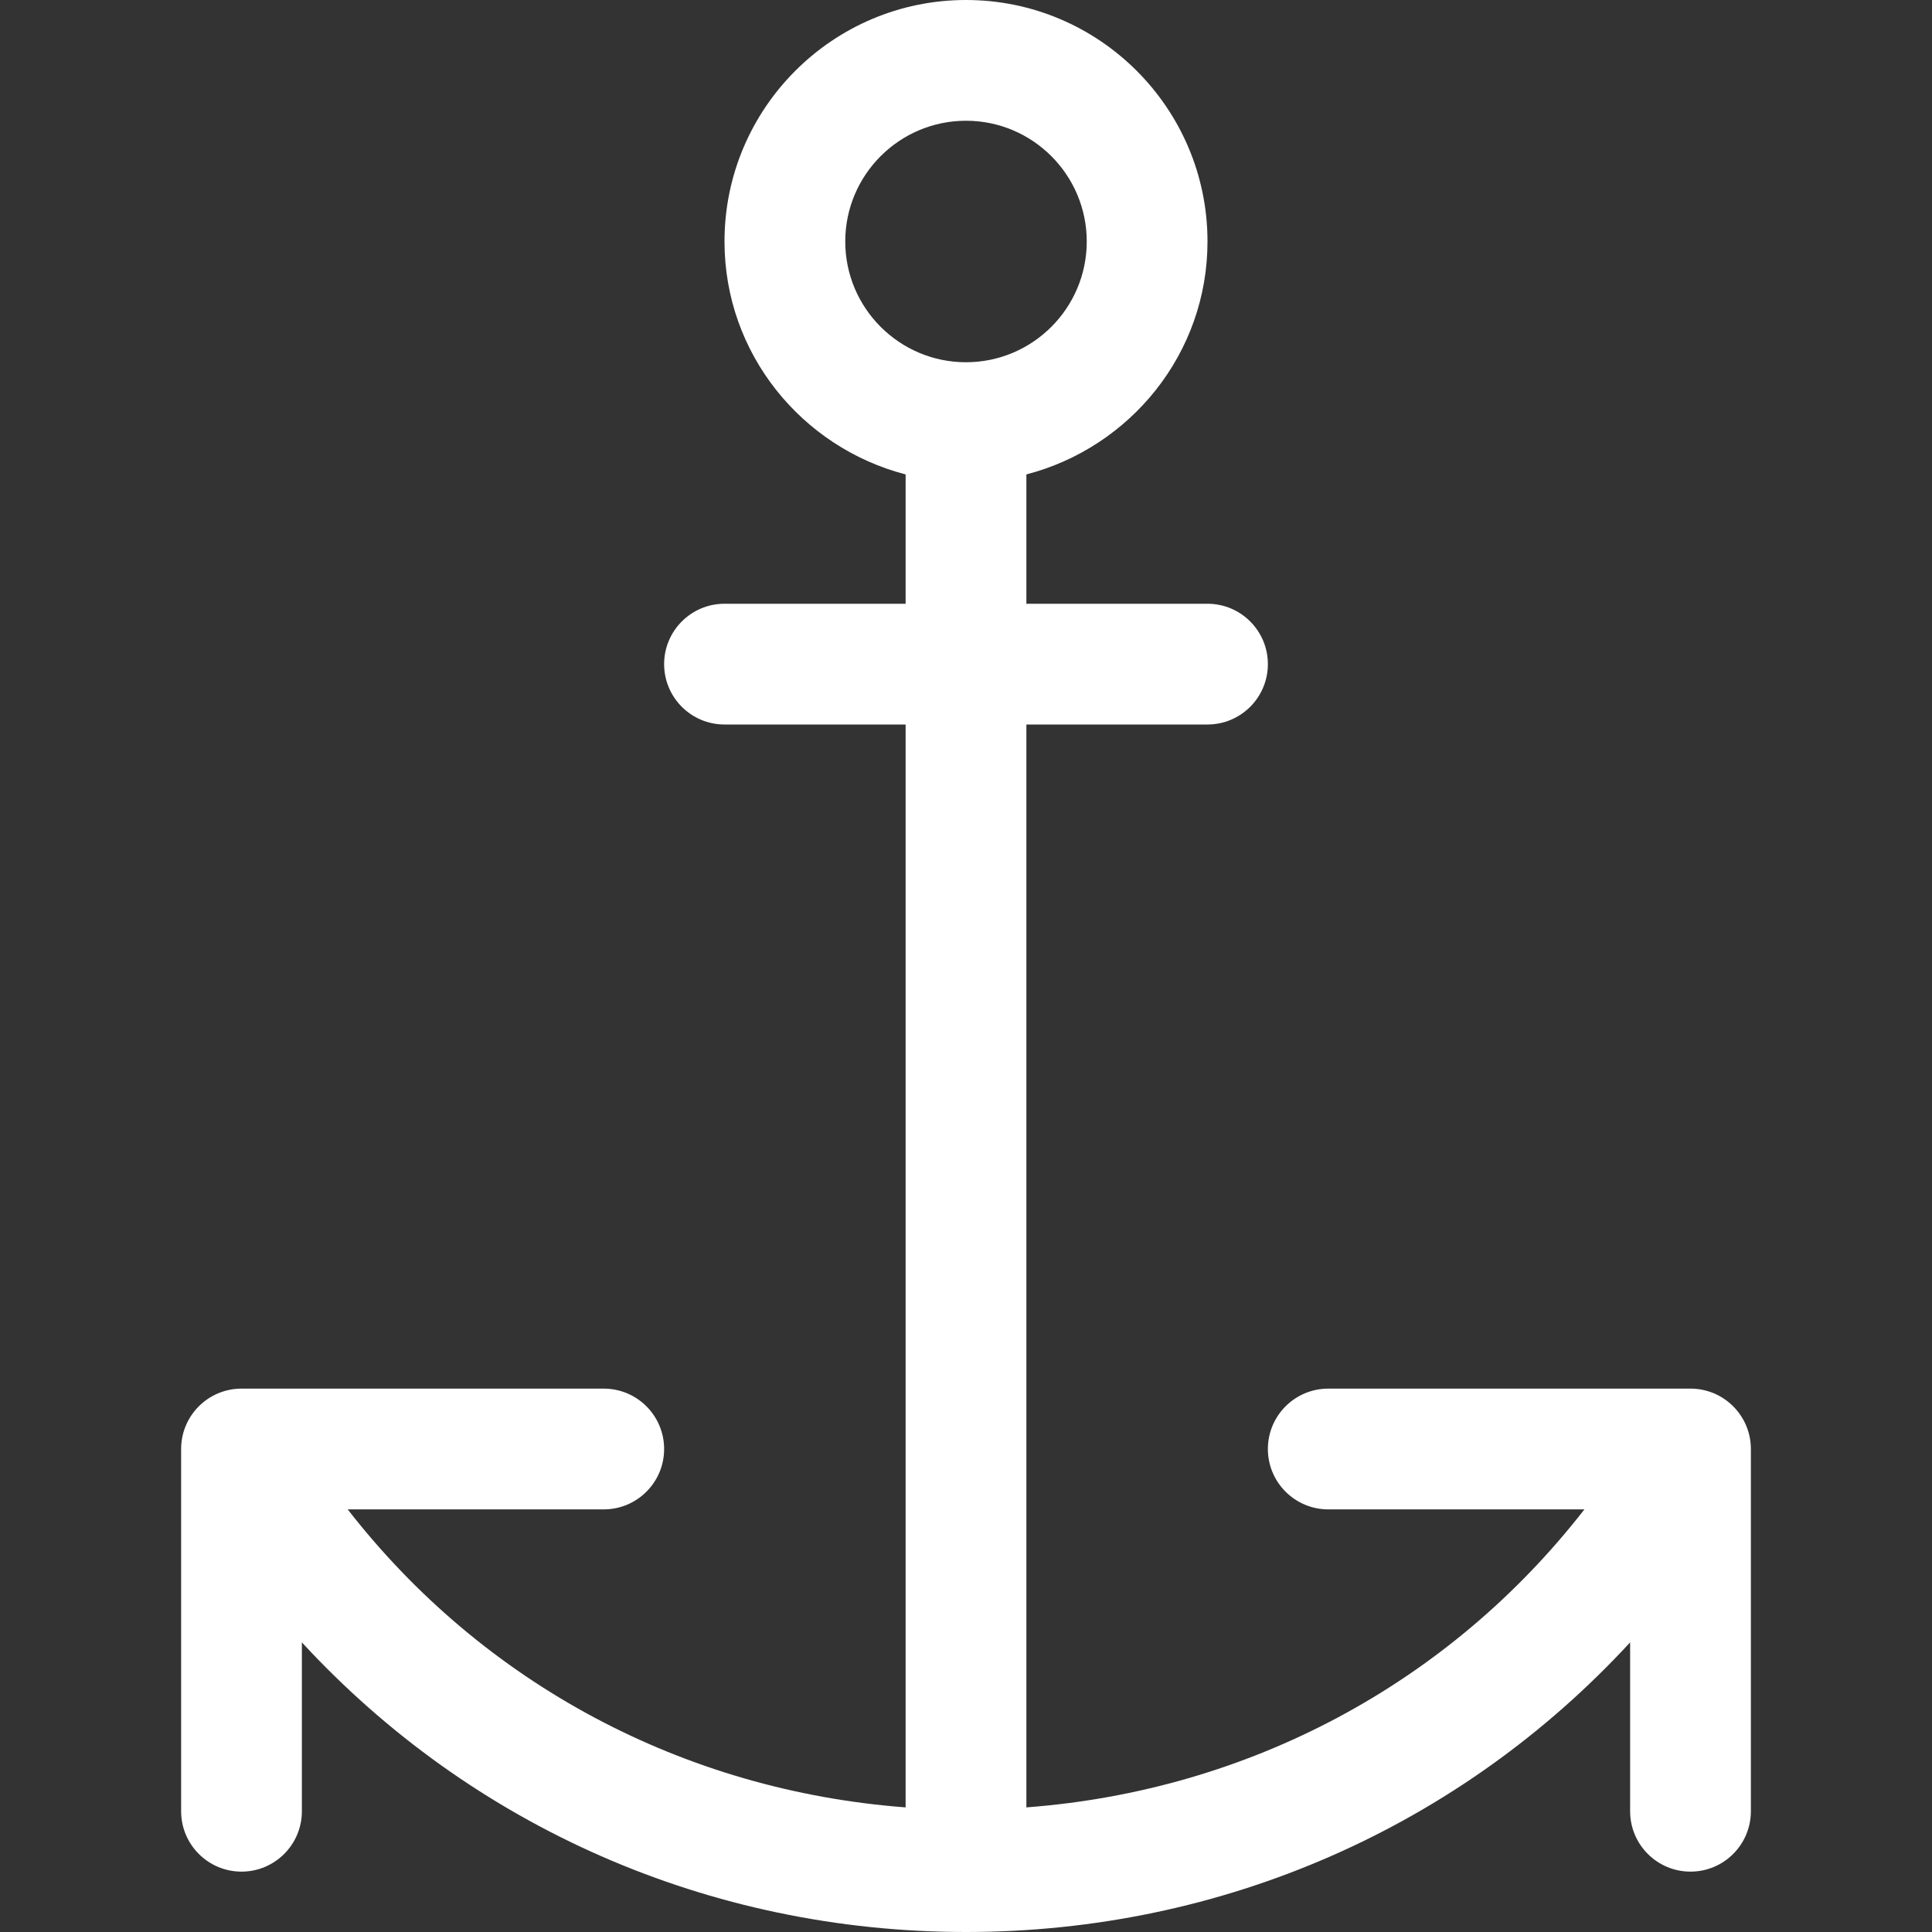 <?xml version="1.0" encoding="utf-8"?>
  <!DOCTYPE svg PUBLIC "-//W3C//DTD SVG 1.1//EN" "http://www.w3.org/Graphics/SVG/1.1/DTD/svg11.dtd">
  <svg version="1.1" xmlns="http://www.w3.org/2000/svg" xmlns:xlink="http://www.w3.org/1999/xlink" x="0px" y="0px" width="102px" height="102px" viewBox="0 0 32 32" enable-background="new 0 0 32 32" xml:space="preserve"><rect x="0" y="0" width="32" height="32" fill="#333333" stroke="none"/><g transform="translate(0, 0)"><path fill="#ffffff" d="M28,23h-6c-0.552,0-1,0.448-1,1s0.448,1,1,1h4.243c-2.249,2.892-5.57,4.659-9.243,4.936V12h3
	c0.552,0,1-0.448,1-1s-0.448-1-1-1h-3V7.858c1.72-0.447,3-2,3-3.858c0-2.206-1.794-4-4-4s-4,1.794-4,4c0,1.858,1.28,3.411,3,3.858
	V10h-3c-0.552,0-1,0.448-1,1s0.448,1,1,1h3v17.936C11.328,29.659,8.007,27.891,5.759,25H10c0.552,0,1-0.448,1-1s-0.448-1-1-1H4
	c-0.552,0-1,0.448-1,1v6c0,0.552,0.448,1,1,1s1-0.448,1-1v-2.797C7.807,30.247,11.741,32,16,32c4.261,0,8.194-1.753,11-4.797V30
	c0,0.552,0.448,1,1,1s1-0.448,1-1v-6C29,23.448,28.552,23,28,23z M14,4c0-1.103,0.897-2,2-2s2,0.897,2,2s-0.897,2-2,2S14,5.103,14,4
	z"></path></g></svg>
